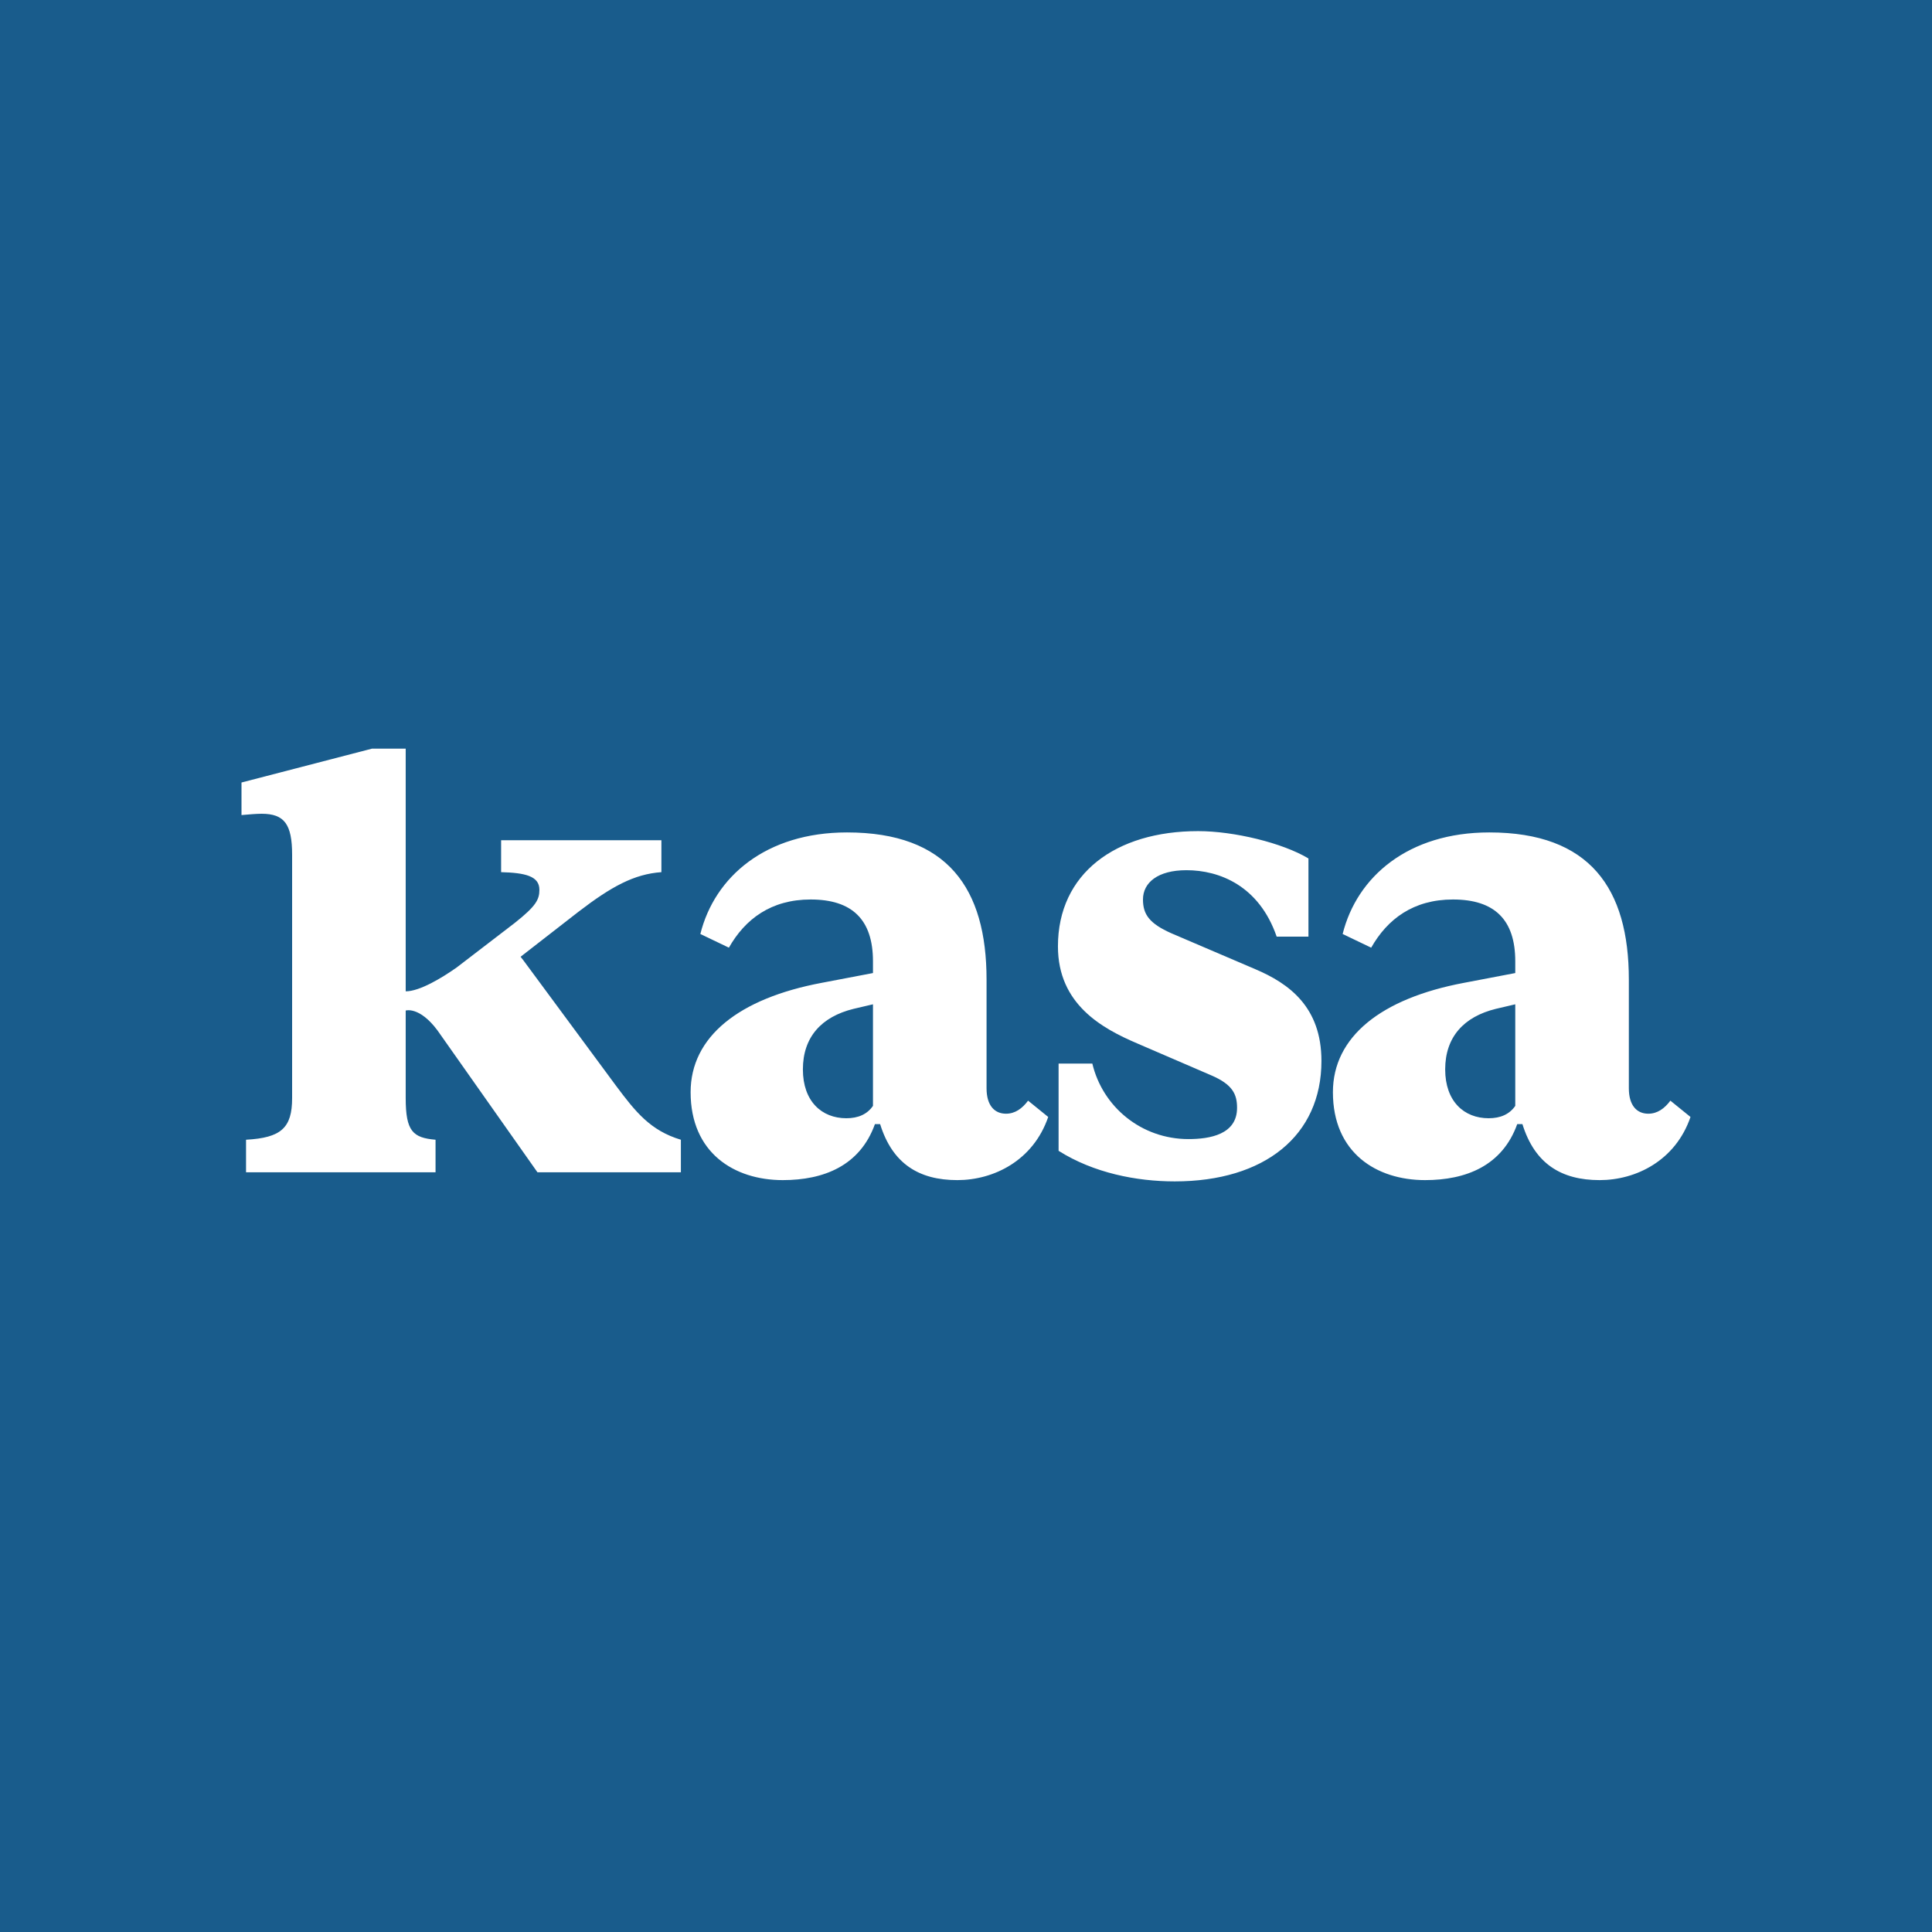 <svg width="80" height="80" viewBox="0 0 80 80" fill="none" xmlns="http://www.w3.org/2000/svg">
<rect width="80" height="80" fill="#195C8C"/>
<path fill-rule="evenodd" clip-rule="evenodd" d="M48.644 48.919C52.353 48.919 54.718 47.032 54.718 43.932C54.718 41.694 53.374 40.724 51.977 40.131L48.51 38.648C47.596 38.243 47.328 37.866 47.328 37.246C47.328 36.545 47.946 36.033 49.128 36.033C50.499 36.033 52.138 36.68 52.864 38.783H54.18V35.547C53.105 34.9 51.09 34.415 49.612 34.415C46.199 34.415 43.807 36.167 43.807 39.187C43.807 41.586 45.635 42.584 47.086 43.204L50.149 44.525C51.036 44.903 51.224 45.307 51.224 45.873C51.224 46.978 50.096 47.167 49.209 47.167C47.274 47.167 45.661 45.846 45.231 44.04H43.834V47.653C45.285 48.569 47.059 48.919 48.644 48.919V48.919ZM42.571 45.576C42.329 45.9 42.034 46.116 41.657 46.116C41.173 46.116 40.851 45.765 40.851 45.064V40.562C40.851 36.788 39.239 34.469 35.073 34.469C31.714 34.469 29.591 36.302 29 38.675L30.182 39.241C30.854 38.055 31.929 37.246 33.568 37.246C35.288 37.246 36.148 38.081 36.148 39.807V40.292L34.025 40.697C30.585 41.344 28.597 42.934 28.597 45.226C28.597 47.733 30.397 48.866 32.413 48.866C34.106 48.866 35.611 48.273 36.229 46.547H36.444C36.954 48.192 38.056 48.866 39.642 48.866C41.147 48.866 42.786 48.057 43.404 46.251L42.571 45.576V45.576ZM69.167 45.576C68.925 45.9 68.629 46.116 68.253 46.116C67.769 46.116 67.447 45.765 67.447 45.064V40.562C67.447 36.788 65.835 34.469 61.669 34.469C58.31 34.469 56.187 36.302 55.596 38.675L56.778 39.241C57.45 38.055 58.525 37.246 60.164 37.246C61.884 37.246 62.744 38.081 62.744 39.807V40.292L60.621 40.697C57.181 41.344 55.193 42.934 55.193 45.226C55.193 47.733 56.993 48.866 59.009 48.866C60.702 48.866 62.207 48.273 62.825 46.547H63.04C63.55 48.192 64.652 48.866 66.238 48.866C67.743 48.866 69.382 48.057 70 46.251L69.167 45.576V45.576ZM16.799 41.049C17.382 41.049 18.309 40.485 18.913 40.059L21.314 38.217C22.201 37.515 22.335 37.246 22.335 36.842C22.335 36.275 21.744 36.141 20.75 36.114V34.792H27.387V36.114C26.259 36.194 25.318 36.707 23.948 37.758L21.556 39.618L21.663 39.753L25.506 44.956C26.312 46.035 26.93 46.817 28.194 47.194V48.542H22.255L18.11 42.66C17.363 41.662 16.799 41.844 16.799 41.844V45.469C16.799 46.844 17.095 47.113 18.035 47.194V48.542H10.188V47.194C11.639 47.113 12.096 46.709 12.096 45.469V35.395C12.096 34.127 11.774 33.696 10.833 33.696C10.618 33.696 10.296 33.723 10 33.75V32.402L15.402 31H16.799V41.049ZM35.046 46.304C34.025 46.304 33.246 45.603 33.246 44.282C33.246 42.934 34.025 42.099 35.342 41.775L36.148 41.586V45.792C35.906 46.143 35.53 46.304 35.046 46.304V46.304ZM61.642 46.304C60.621 46.304 59.842 45.603 59.842 44.282C59.842 42.934 60.621 42.099 61.938 41.775L62.744 41.586V45.792C62.502 46.143 62.126 46.304 61.642 46.304V46.304Z" fill="white"/>
</svg>

